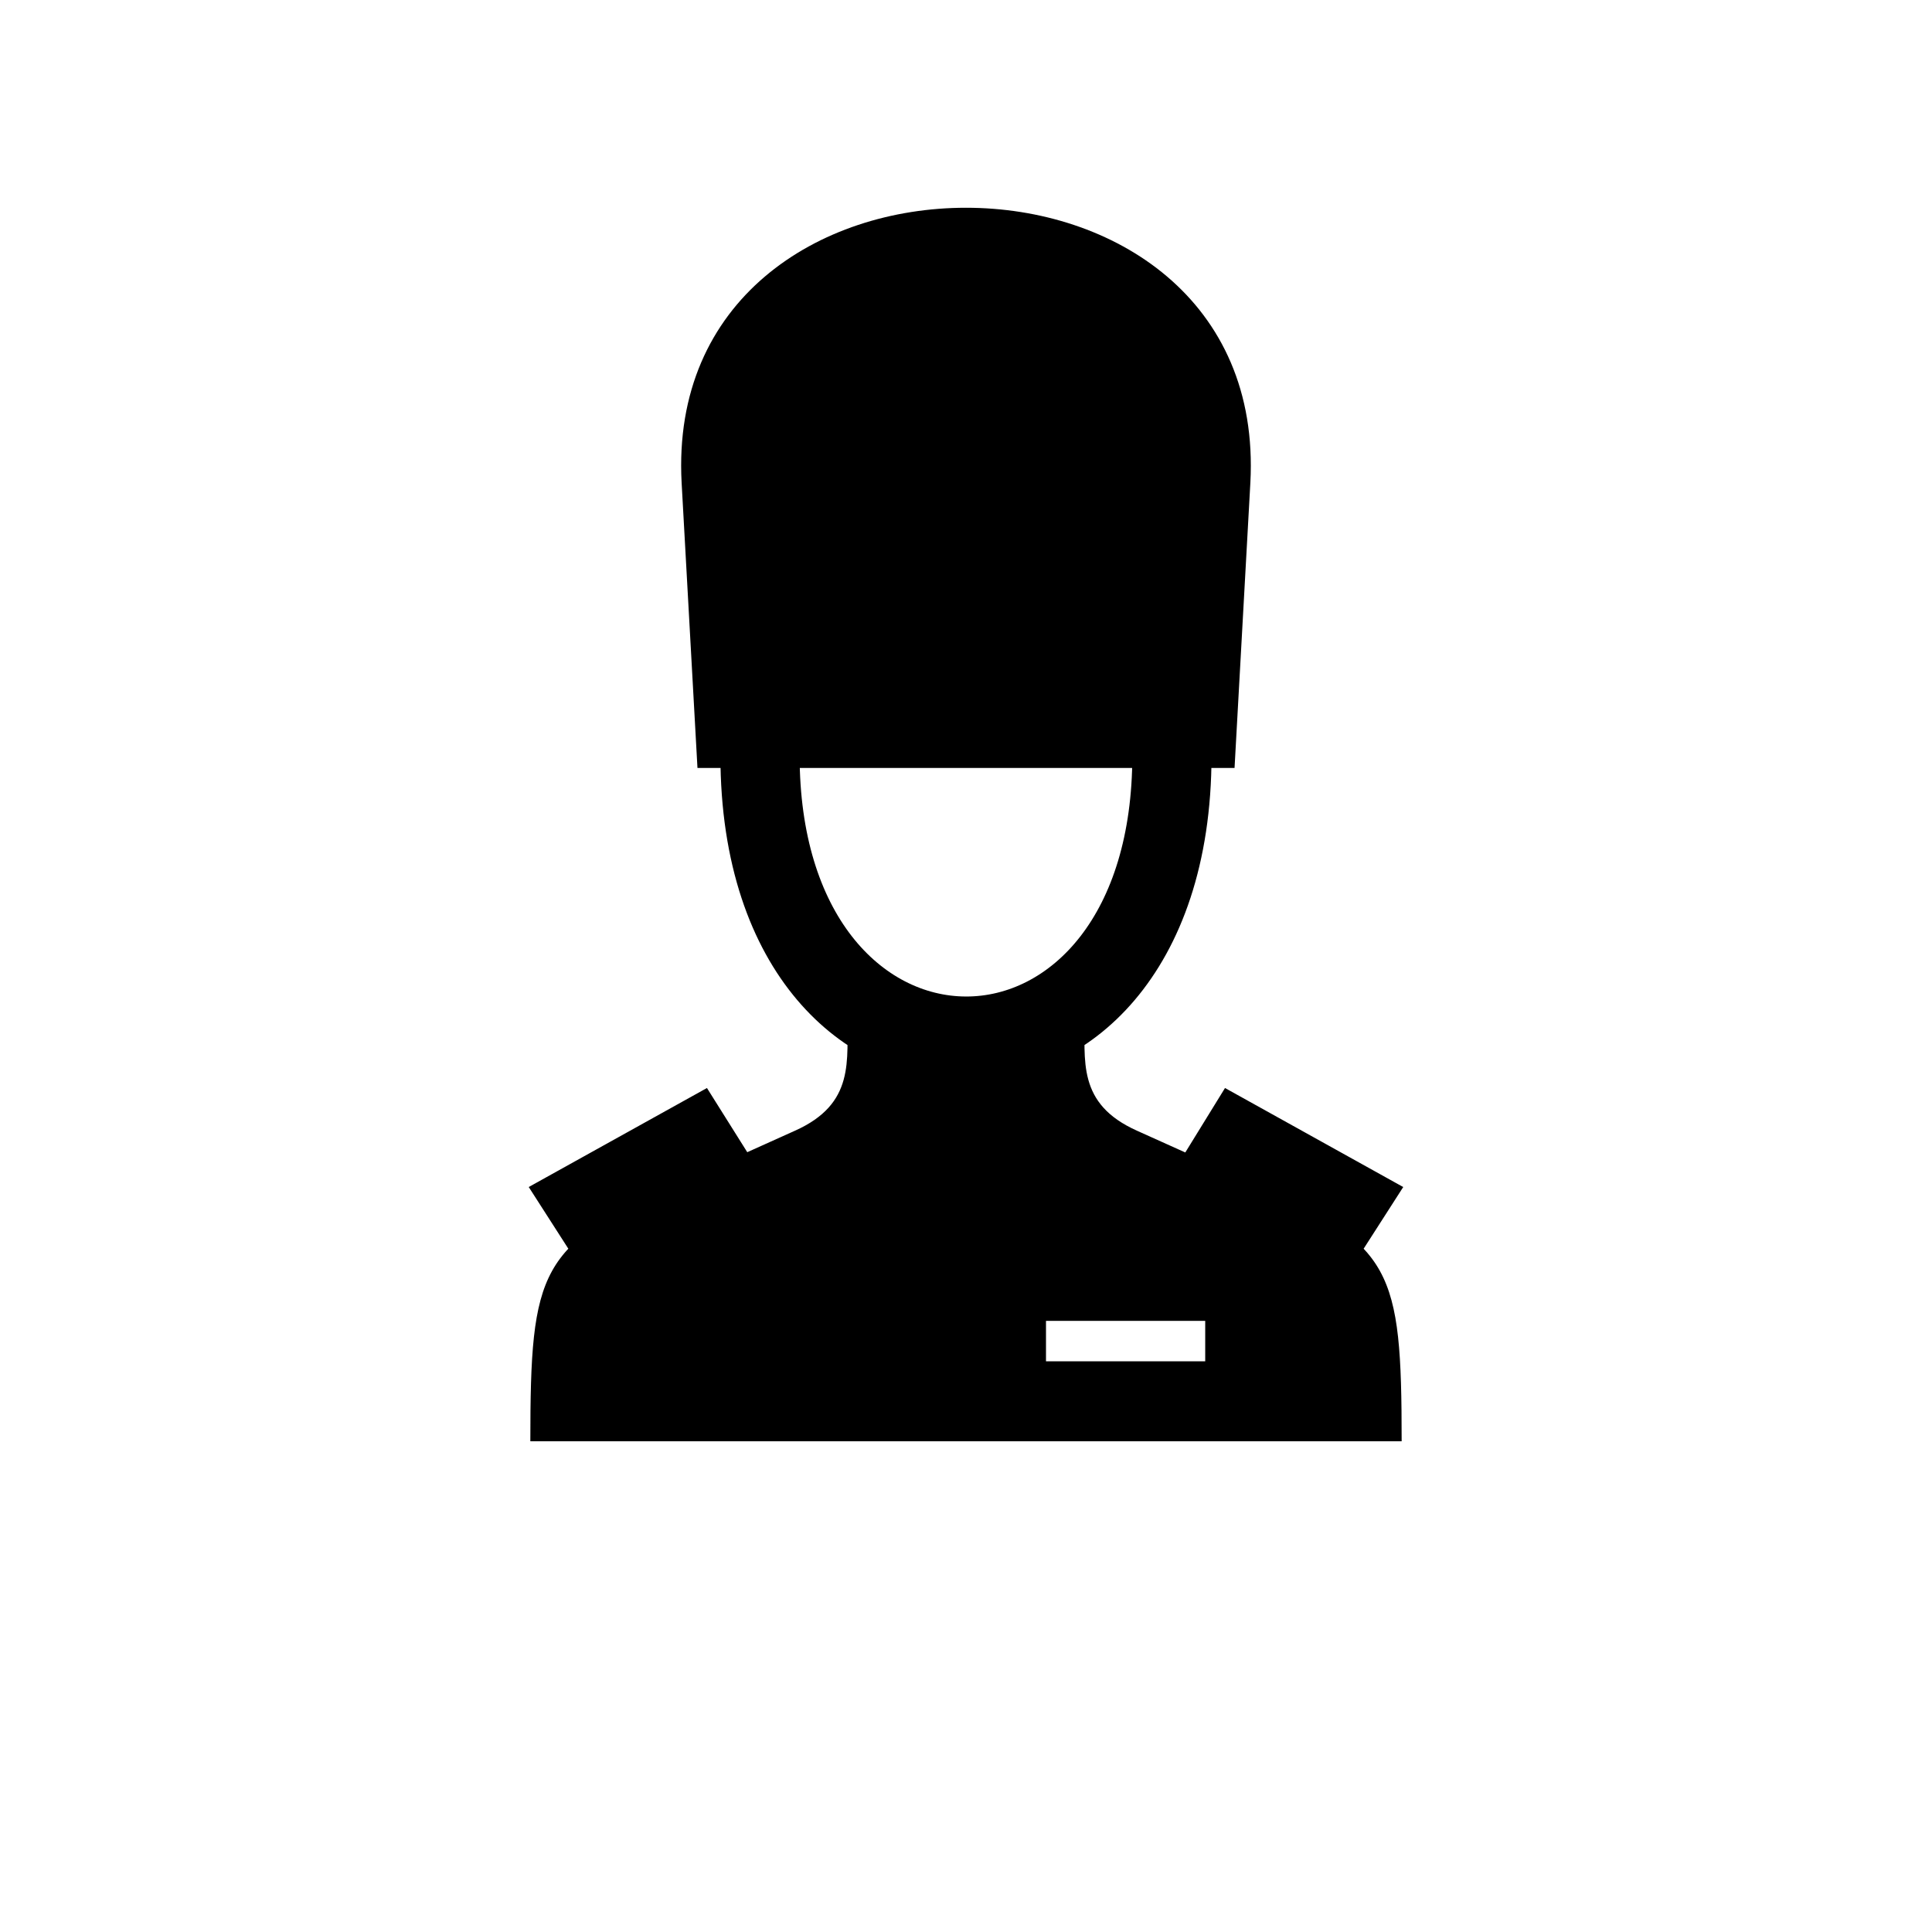 <?xml version="1.0" encoding="UTF-8"?>
<!-- The Best Svg Icon site in the world: iconSvg.co, Visit us! https://iconsvg.co -->
<svg fill="#000000" width="800px" height="800px" version="1.1" viewBox="144 144 512 512" xmlns="http://www.w3.org/2000/svg">
 <path d="m284.54 525.95h20.992c0-37.156 0-36.945 23.723-48.281l30.859-14.906c13.645-6.508 29.391-14.484 29.391-33.379v-16.793h-20.992c0 12.594 2.098 23.93-13.855 31.066l-31.699 14.273c-35.895 16.164-38.414 22.25-38.414 68.016zm209.92 0h20.992c0-45.762-2.519-51.852-38.414-68.016l-31.699-14.273c-15.953-7.137-13.855-18.473-13.855-31.066h-20.992v16.793c0 18.895 15.742 26.871 29.391 33.379l30.859 14.906c23.723 11.336 23.723 11.336 23.723 48.281zm-19.102-254c5.246-97.191-155.97-97.191-150.72 0l4.199 75.57h142.33zm-140.44 72.215c0 115.25 130.15 115.25 130.15 0 0-94.254-130.15-94.254-130.15 0zm20.992 0c0-66.543 88.168-66.543 88.168 0 0 85.438-88.168 85.02-88.168 0zm-24.559 88.168-47.23 26.238 10.914 17.004 47.652-25.191zm137.29 0-11.125 18.055 47.441 25.191 10.914-17.004zm-47.441 61.715h42.195v10.707h-42.195zm-21.199-78.301-10.496 10.496-31.488 20.992-47.23 26.238-26.238 52.48h230.91l-26.238-52.48-47.23-26.238-31.488-20.992zm0.207-34.848h13.645-13.645-13.645 13.645z"/>
</svg>